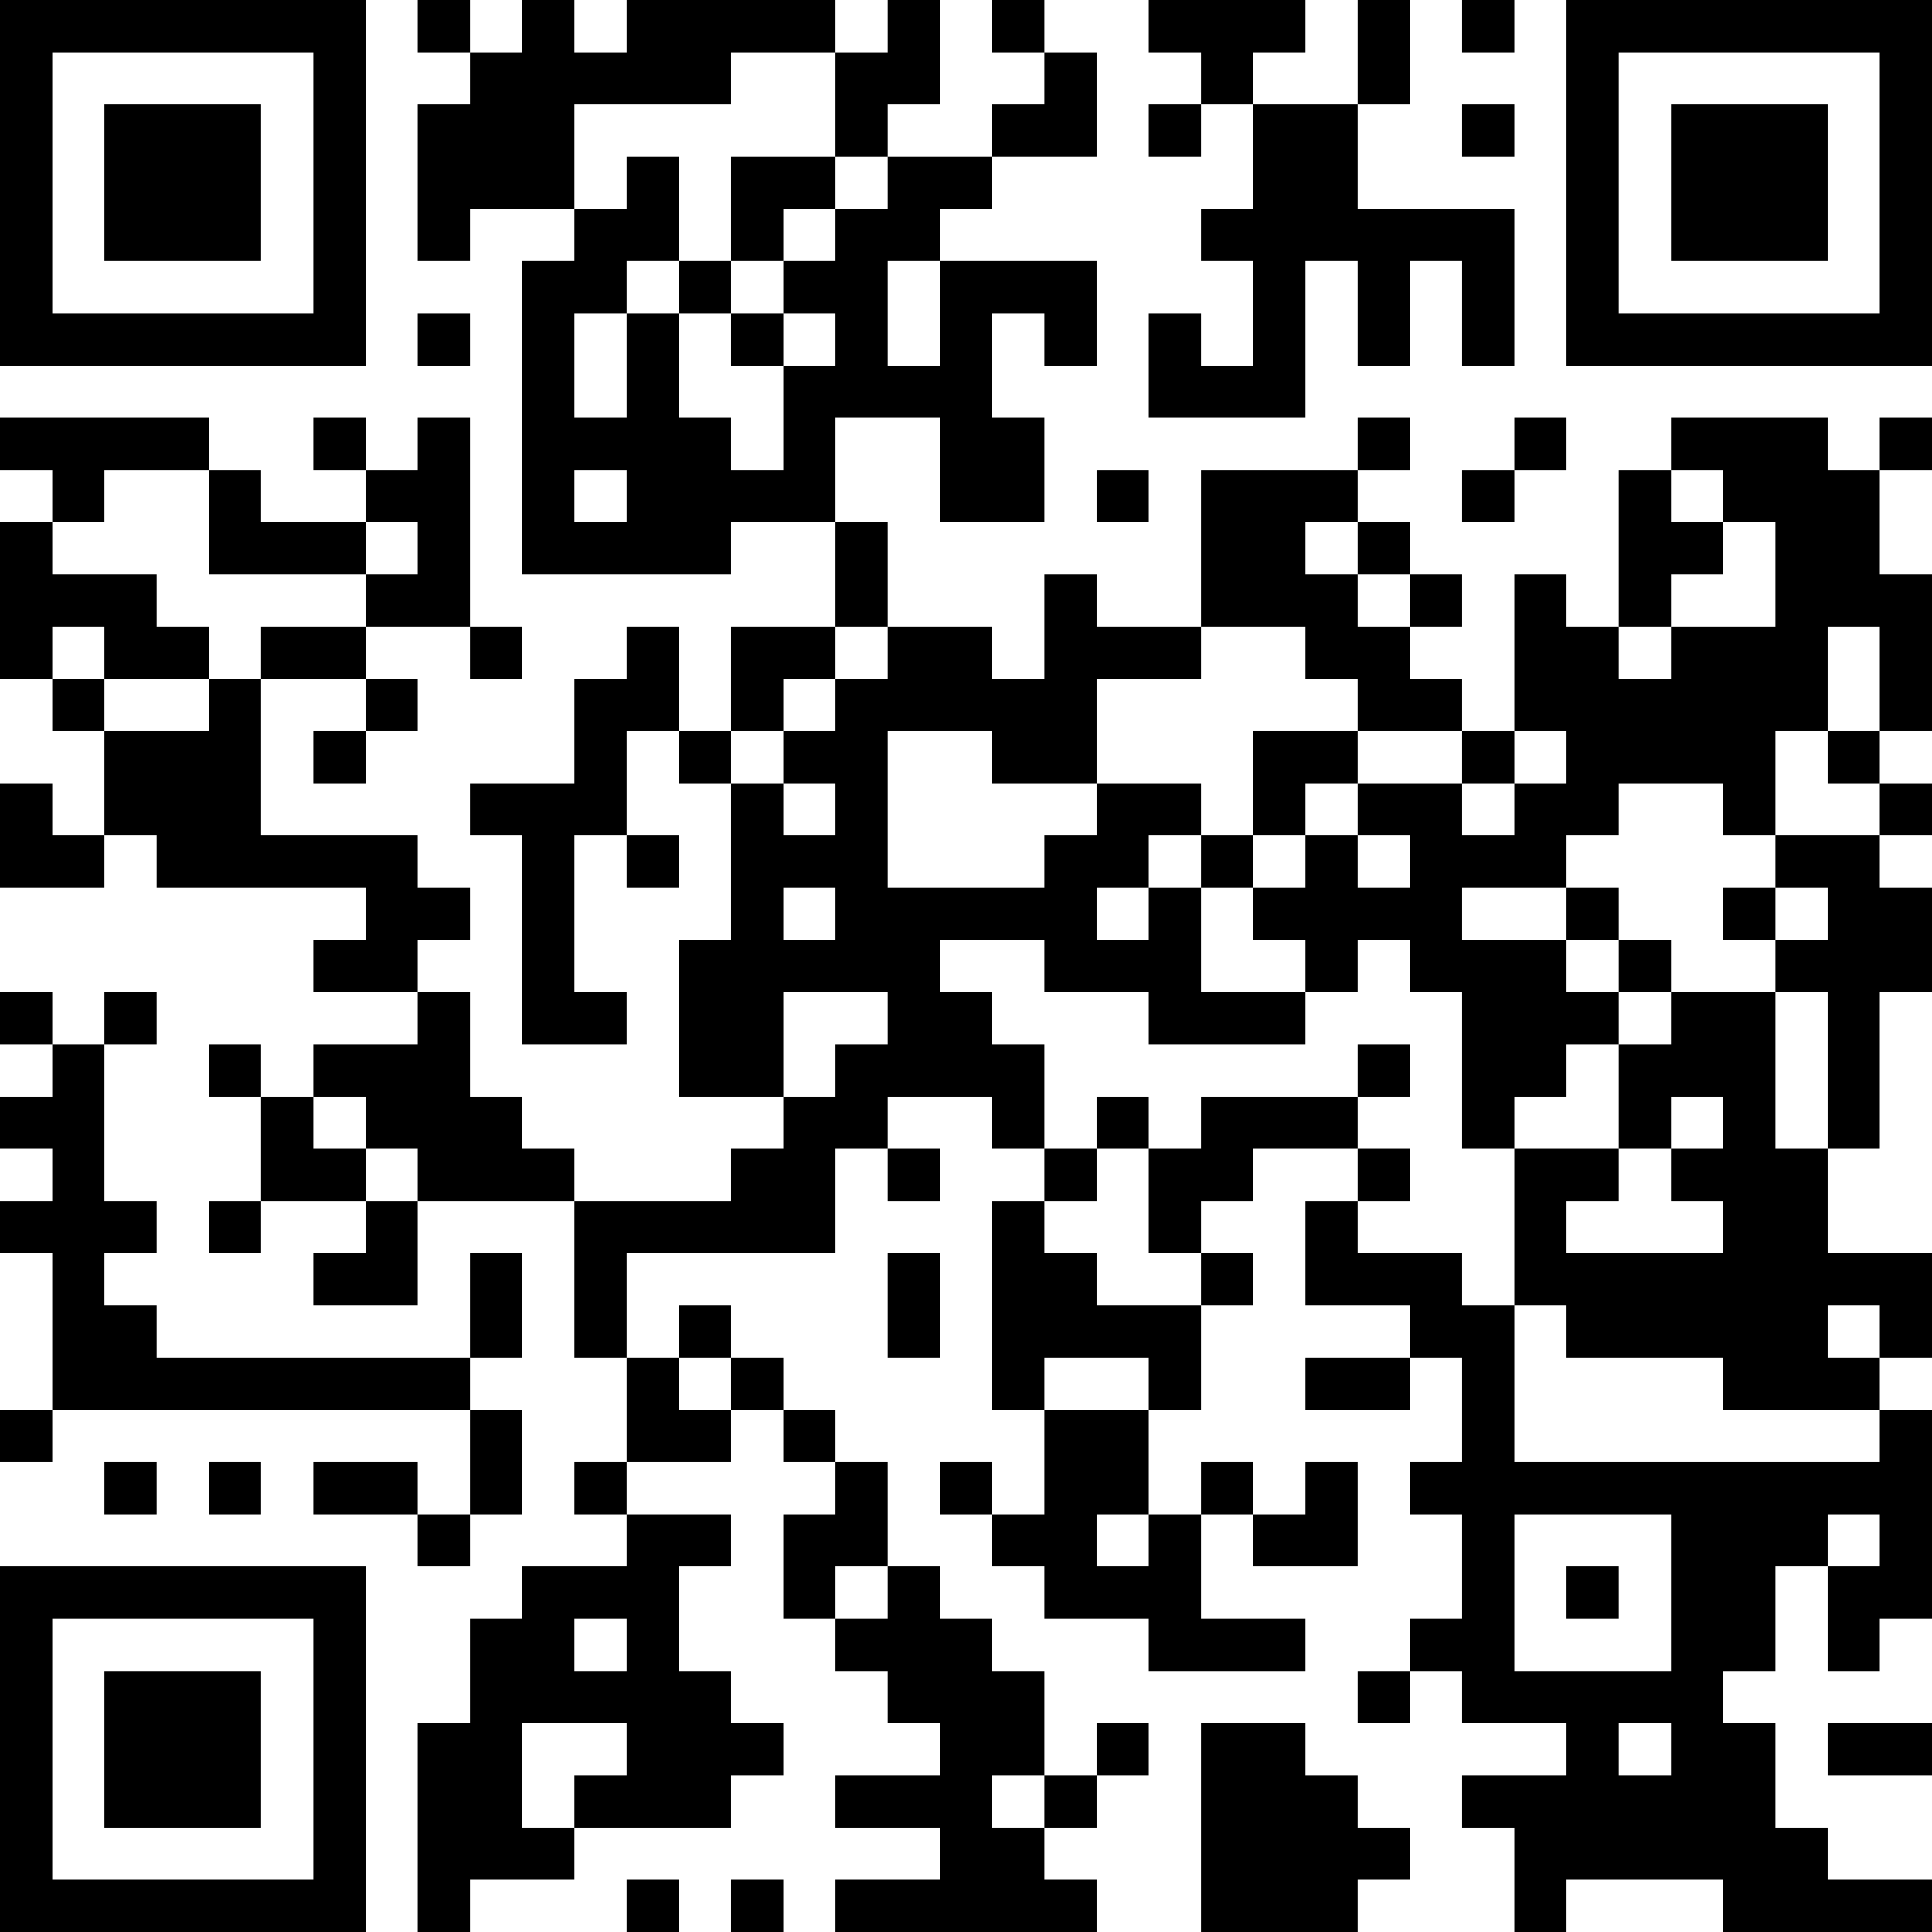 <?xml version="1.0" encoding="UTF-8"?>
<svg xmlns="http://www.w3.org/2000/svg" version="1.1" width="250" height="250" viewBox="0 0 250 250"><rect x="0" y="0" width="250" height="250" fill="#ffffff"/><g transform="scale(6.757)"><g transform="translate(0,0)"><path fill-rule="evenodd" d="M8 0L8 1L9 1L9 2L8 2L8 5L9 5L9 4L11 4L11 5L10 5L10 11L14 11L14 10L16 10L16 12L14 12L14 14L13 14L13 12L12 12L12 13L11 13L11 15L9 15L9 16L10 16L10 20L12 20L12 19L11 19L11 16L12 16L12 17L13 17L13 16L12 16L12 14L13 14L13 15L14 15L14 18L13 18L13 21L15 21L15 22L14 22L14 23L11 23L11 22L10 22L10 21L9 21L9 19L8 19L8 18L9 18L9 17L8 17L8 16L5 16L5 13L7 13L7 14L6 14L6 15L7 15L7 14L8 14L8 13L7 13L7 12L9 12L9 13L10 13L10 12L9 12L9 8L8 8L8 9L7 9L7 8L6 8L6 9L7 9L7 10L5 10L5 9L4 9L4 8L0 8L0 9L1 9L1 10L0 10L0 13L1 13L1 14L2 14L2 16L1 16L1 15L0 15L0 17L2 17L2 16L3 16L3 17L7 17L7 18L6 18L6 19L8 19L8 20L6 20L6 21L5 21L5 20L4 20L4 21L5 21L5 23L4 23L4 24L5 24L5 23L7 23L7 24L6 24L6 25L8 25L8 23L11 23L11 26L12 26L12 28L11 28L11 29L12 29L12 30L10 30L10 31L9 31L9 33L8 33L8 37L9 37L9 36L11 36L11 35L14 35L14 34L15 34L15 33L14 33L14 32L13 32L13 30L14 30L14 29L12 29L12 28L14 28L14 27L15 27L15 28L16 28L16 29L15 29L15 31L16 31L16 32L17 32L17 33L18 33L18 34L16 34L16 35L18 35L18 36L16 36L16 37L21 37L21 36L20 36L20 35L21 35L21 34L22 34L22 33L21 33L21 34L20 34L20 32L19 32L19 31L18 31L18 30L17 30L17 28L16 28L16 27L15 27L15 26L14 26L14 25L13 25L13 26L12 26L12 24L16 24L16 22L17 22L17 23L18 23L18 22L17 22L17 21L19 21L19 22L20 22L20 23L19 23L19 27L20 27L20 29L19 29L19 28L18 28L18 29L19 29L19 30L20 30L20 31L22 31L22 32L25 32L25 31L23 31L23 29L24 29L24 30L26 30L26 28L25 28L25 29L24 29L24 28L23 28L23 29L22 29L22 27L23 27L23 25L24 25L24 24L23 24L23 23L24 23L24 22L26 22L26 23L25 23L25 25L27 25L27 26L25 26L25 27L27 27L27 26L28 26L28 28L27 28L27 29L28 29L28 31L27 31L27 32L26 32L26 33L27 33L27 32L28 32L28 33L30 33L30 34L28 34L28 35L29 35L29 37L30 37L30 36L33 36L33 37L37 37L37 36L35 36L35 35L34 35L34 33L33 33L33 32L34 32L34 30L35 30L35 32L36 32L36 31L37 31L37 27L36 27L36 26L37 26L37 24L35 24L35 22L36 22L36 19L37 19L37 17L36 17L36 16L37 16L37 15L36 15L36 14L37 14L37 11L36 11L36 9L37 9L37 8L36 8L36 9L35 9L35 8L32 8L32 9L31 9L31 12L30 12L30 11L29 11L29 14L28 14L28 13L27 13L27 12L28 12L28 11L27 11L27 10L26 10L26 9L27 9L27 8L26 8L26 9L23 9L23 12L21 12L21 11L20 11L20 13L19 13L19 12L17 12L17 10L16 10L16 8L18 8L18 10L20 10L20 8L19 8L19 6L20 6L20 7L21 7L21 5L18 5L18 4L19 4L19 3L21 3L21 1L20 1L20 0L19 0L19 1L20 1L20 2L19 2L19 3L17 3L17 2L18 2L18 0L17 0L17 1L16 1L16 0L12 0L12 1L11 1L11 0L10 0L10 1L9 1L9 0ZM22 0L22 1L23 1L23 2L22 2L22 3L23 3L23 2L24 2L24 4L23 4L23 5L24 5L24 7L23 7L23 6L22 6L22 8L25 8L25 5L26 5L26 7L27 7L27 5L28 5L28 7L29 7L29 4L26 4L26 2L27 2L27 0L26 0L26 2L24 2L24 1L25 1L25 0ZM28 0L28 1L29 1L29 0ZM14 1L14 2L11 2L11 4L12 4L12 3L13 3L13 5L12 5L12 6L11 6L11 8L12 8L12 6L13 6L13 8L14 8L14 9L15 9L15 7L16 7L16 6L15 6L15 5L16 5L16 4L17 4L17 3L16 3L16 1ZM28 2L28 3L29 3L29 2ZM14 3L14 5L13 5L13 6L14 6L14 7L15 7L15 6L14 6L14 5L15 5L15 4L16 4L16 3ZM17 5L17 7L18 7L18 5ZM8 6L8 7L9 7L9 6ZM29 8L29 9L28 9L28 10L29 10L29 9L30 9L30 8ZM2 9L2 10L1 10L1 11L3 11L3 12L4 12L4 13L2 13L2 12L1 12L1 13L2 13L2 14L4 14L4 13L5 13L5 12L7 12L7 11L8 11L8 10L7 10L7 11L4 11L4 9ZM11 9L11 10L12 10L12 9ZM21 9L21 10L22 10L22 9ZM32 9L32 10L33 10L33 11L32 11L32 12L31 12L31 13L32 13L32 12L34 12L34 10L33 10L33 9ZM25 10L25 11L26 11L26 12L27 12L27 11L26 11L26 10ZM16 12L16 13L15 13L15 14L14 14L14 15L15 15L15 16L16 16L16 15L15 15L15 14L16 14L16 13L17 13L17 12ZM23 12L23 13L21 13L21 15L19 15L19 14L17 14L17 17L20 17L20 16L21 16L21 15L23 15L23 16L22 16L22 17L21 17L21 18L22 18L22 17L23 17L23 19L25 19L25 20L22 20L22 19L20 19L20 18L18 18L18 19L19 19L19 20L20 20L20 22L21 22L21 23L20 23L20 24L21 24L21 25L23 25L23 24L22 24L22 22L23 22L23 21L26 21L26 22L27 22L27 23L26 23L26 24L28 24L28 25L29 25L29 28L36 28L36 27L33 27L33 26L30 26L30 25L29 25L29 22L31 22L31 23L30 23L30 24L33 24L33 23L32 23L32 22L33 22L33 21L32 21L32 22L31 22L31 20L32 20L32 19L34 19L34 22L35 22L35 19L34 19L34 18L35 18L35 17L34 17L34 16L36 16L36 15L35 15L35 14L36 14L36 12L35 12L35 14L34 14L34 16L33 16L33 15L31 15L31 16L30 16L30 17L28 17L28 18L30 18L30 19L31 19L31 20L30 20L30 21L29 21L29 22L28 22L28 19L27 19L27 18L26 18L26 19L25 19L25 18L24 18L24 17L25 17L25 16L26 16L26 17L27 17L27 16L26 16L26 15L28 15L28 16L29 16L29 15L30 15L30 14L29 14L29 15L28 15L28 14L26 14L26 13L25 13L25 12ZM24 14L24 16L23 16L23 17L24 17L24 16L25 16L25 15L26 15L26 14ZM15 17L15 18L16 18L16 17ZM30 17L30 18L31 18L31 19L32 19L32 18L31 18L31 17ZM33 17L33 18L34 18L34 17ZM0 19L0 20L1 20L1 21L0 21L0 22L1 22L1 23L0 23L0 24L1 24L1 27L0 27L0 28L1 28L1 27L9 27L9 29L8 29L8 28L6 28L6 29L8 29L8 30L9 30L9 29L10 29L10 27L9 27L9 26L10 26L10 24L9 24L9 26L3 26L3 25L2 25L2 24L3 24L3 23L2 23L2 20L3 20L3 19L2 19L2 20L1 20L1 19ZM15 19L15 21L16 21L16 20L17 20L17 19ZM26 20L26 21L27 21L27 20ZM6 21L6 22L7 22L7 23L8 23L8 22L7 22L7 21ZM21 21L21 22L22 22L22 21ZM17 24L17 26L18 26L18 24ZM35 25L35 26L36 26L36 25ZM13 26L13 27L14 27L14 26ZM20 26L20 27L22 27L22 26ZM2 28L2 29L3 29L3 28ZM4 28L4 29L5 29L5 28ZM21 29L21 30L22 30L22 29ZM29 29L29 32L32 32L32 29ZM35 29L35 30L36 30L36 29ZM16 30L16 31L17 31L17 30ZM30 30L30 31L31 31L31 30ZM11 31L11 32L12 32L12 31ZM10 33L10 35L11 35L11 34L12 34L12 33ZM23 33L23 37L26 37L26 36L27 36L27 35L26 35L26 34L25 34L25 33ZM31 33L31 34L32 34L32 33ZM35 33L35 34L37 34L37 33ZM19 34L19 35L20 35L20 34ZM12 36L12 37L13 37L13 36ZM14 36L14 37L15 37L15 36ZM0 0L0 7L7 7L7 0ZM1 1L1 6L6 6L6 1ZM2 2L2 5L5 5L5 2ZM30 0L30 7L37 7L37 0ZM31 1L31 6L36 6L36 1ZM32 2L32 5L35 5L35 2ZM0 30L0 37L7 37L7 30ZM1 31L1 36L6 36L6 31ZM2 32L2 35L5 35L5 32Z" fill="#000000"/></g></g></svg>
